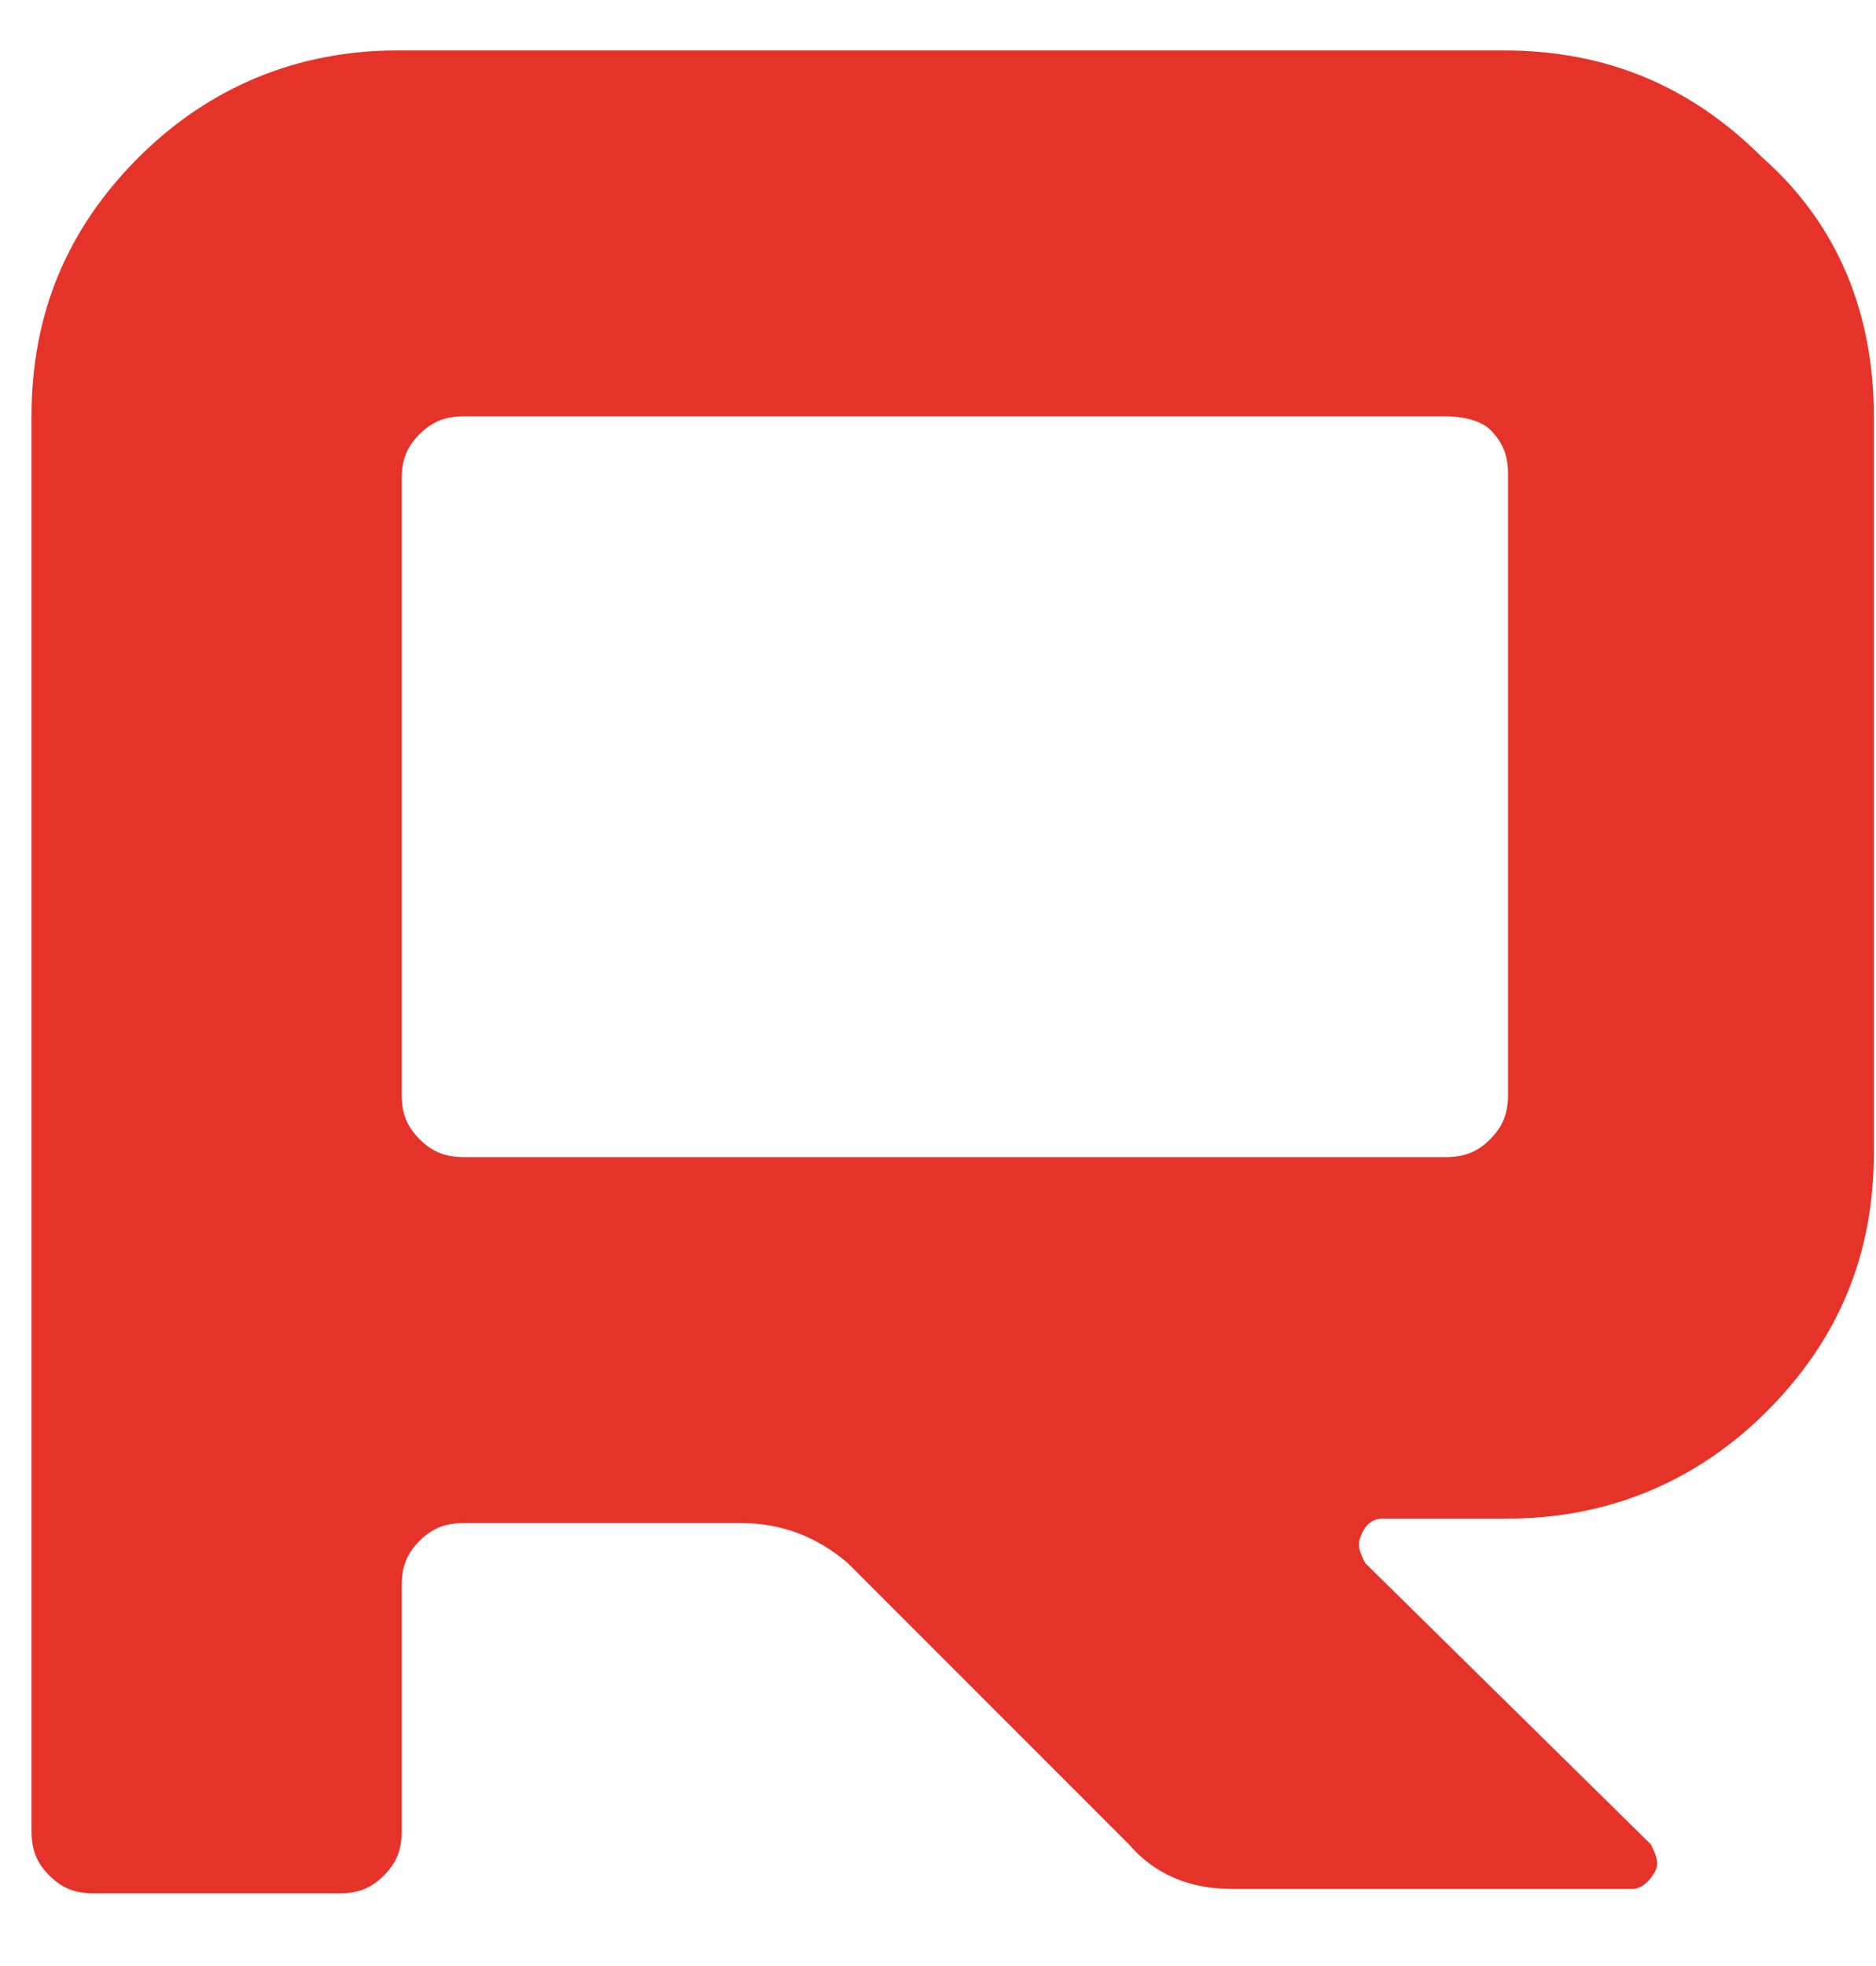 <?xml version="1.0" encoding="UTF-8"?> <svg xmlns="http://www.w3.org/2000/svg" width="21" height="22" viewBox="0 0 21 22" fill="none"><path d="M20.976 4.659V12.898C20.976 14.046 20.576 14.995 19.777 15.794C18.978 16.593 17.98 16.993 16.881 16.993H15.483C15.383 16.993 15.283 17.043 15.233 17.192C15.183 17.292 15.233 17.392 15.283 17.492L18.479 20.638C18.529 20.738 18.579 20.838 18.529 20.938C18.479 21.037 18.379 21.137 18.279 21.137H13.785C13.336 21.137 12.936 20.987 12.637 20.638L9.491 17.492C9.141 17.192 8.742 17.043 8.292 17.043H5.196C4.997 17.043 4.847 17.093 4.697 17.242C4.547 17.392 4.497 17.542 4.497 17.742V20.488C4.497 20.688 4.447 20.838 4.297 20.987C4.148 21.137 3.998 21.187 3.798 21.187H1.052C0.852 21.187 0.702 21.137 0.552 20.987C0.403 20.838 0.353 20.688 0.353 20.488V4.659C0.353 3.51 0.752 2.561 1.551 1.762C2.35 0.963 3.349 0.564 4.447 0.564H16.831C17.98 0.564 18.928 0.963 19.727 1.762C20.576 2.511 20.976 3.51 20.976 4.659ZM16.182 4.659H5.196C4.997 4.659 4.847 4.709 4.697 4.858C4.547 5.008 4.497 5.158 4.497 5.358V12.249C4.497 12.448 4.547 12.598 4.697 12.748C4.847 12.898 4.997 12.948 5.196 12.948H16.182C16.382 12.948 16.532 12.898 16.681 12.748C16.831 12.598 16.881 12.448 16.881 12.249V5.308C16.881 5.108 16.831 4.958 16.681 4.808C16.581 4.709 16.382 4.659 16.182 4.659Z" fill="#E6332A"></path></svg> 